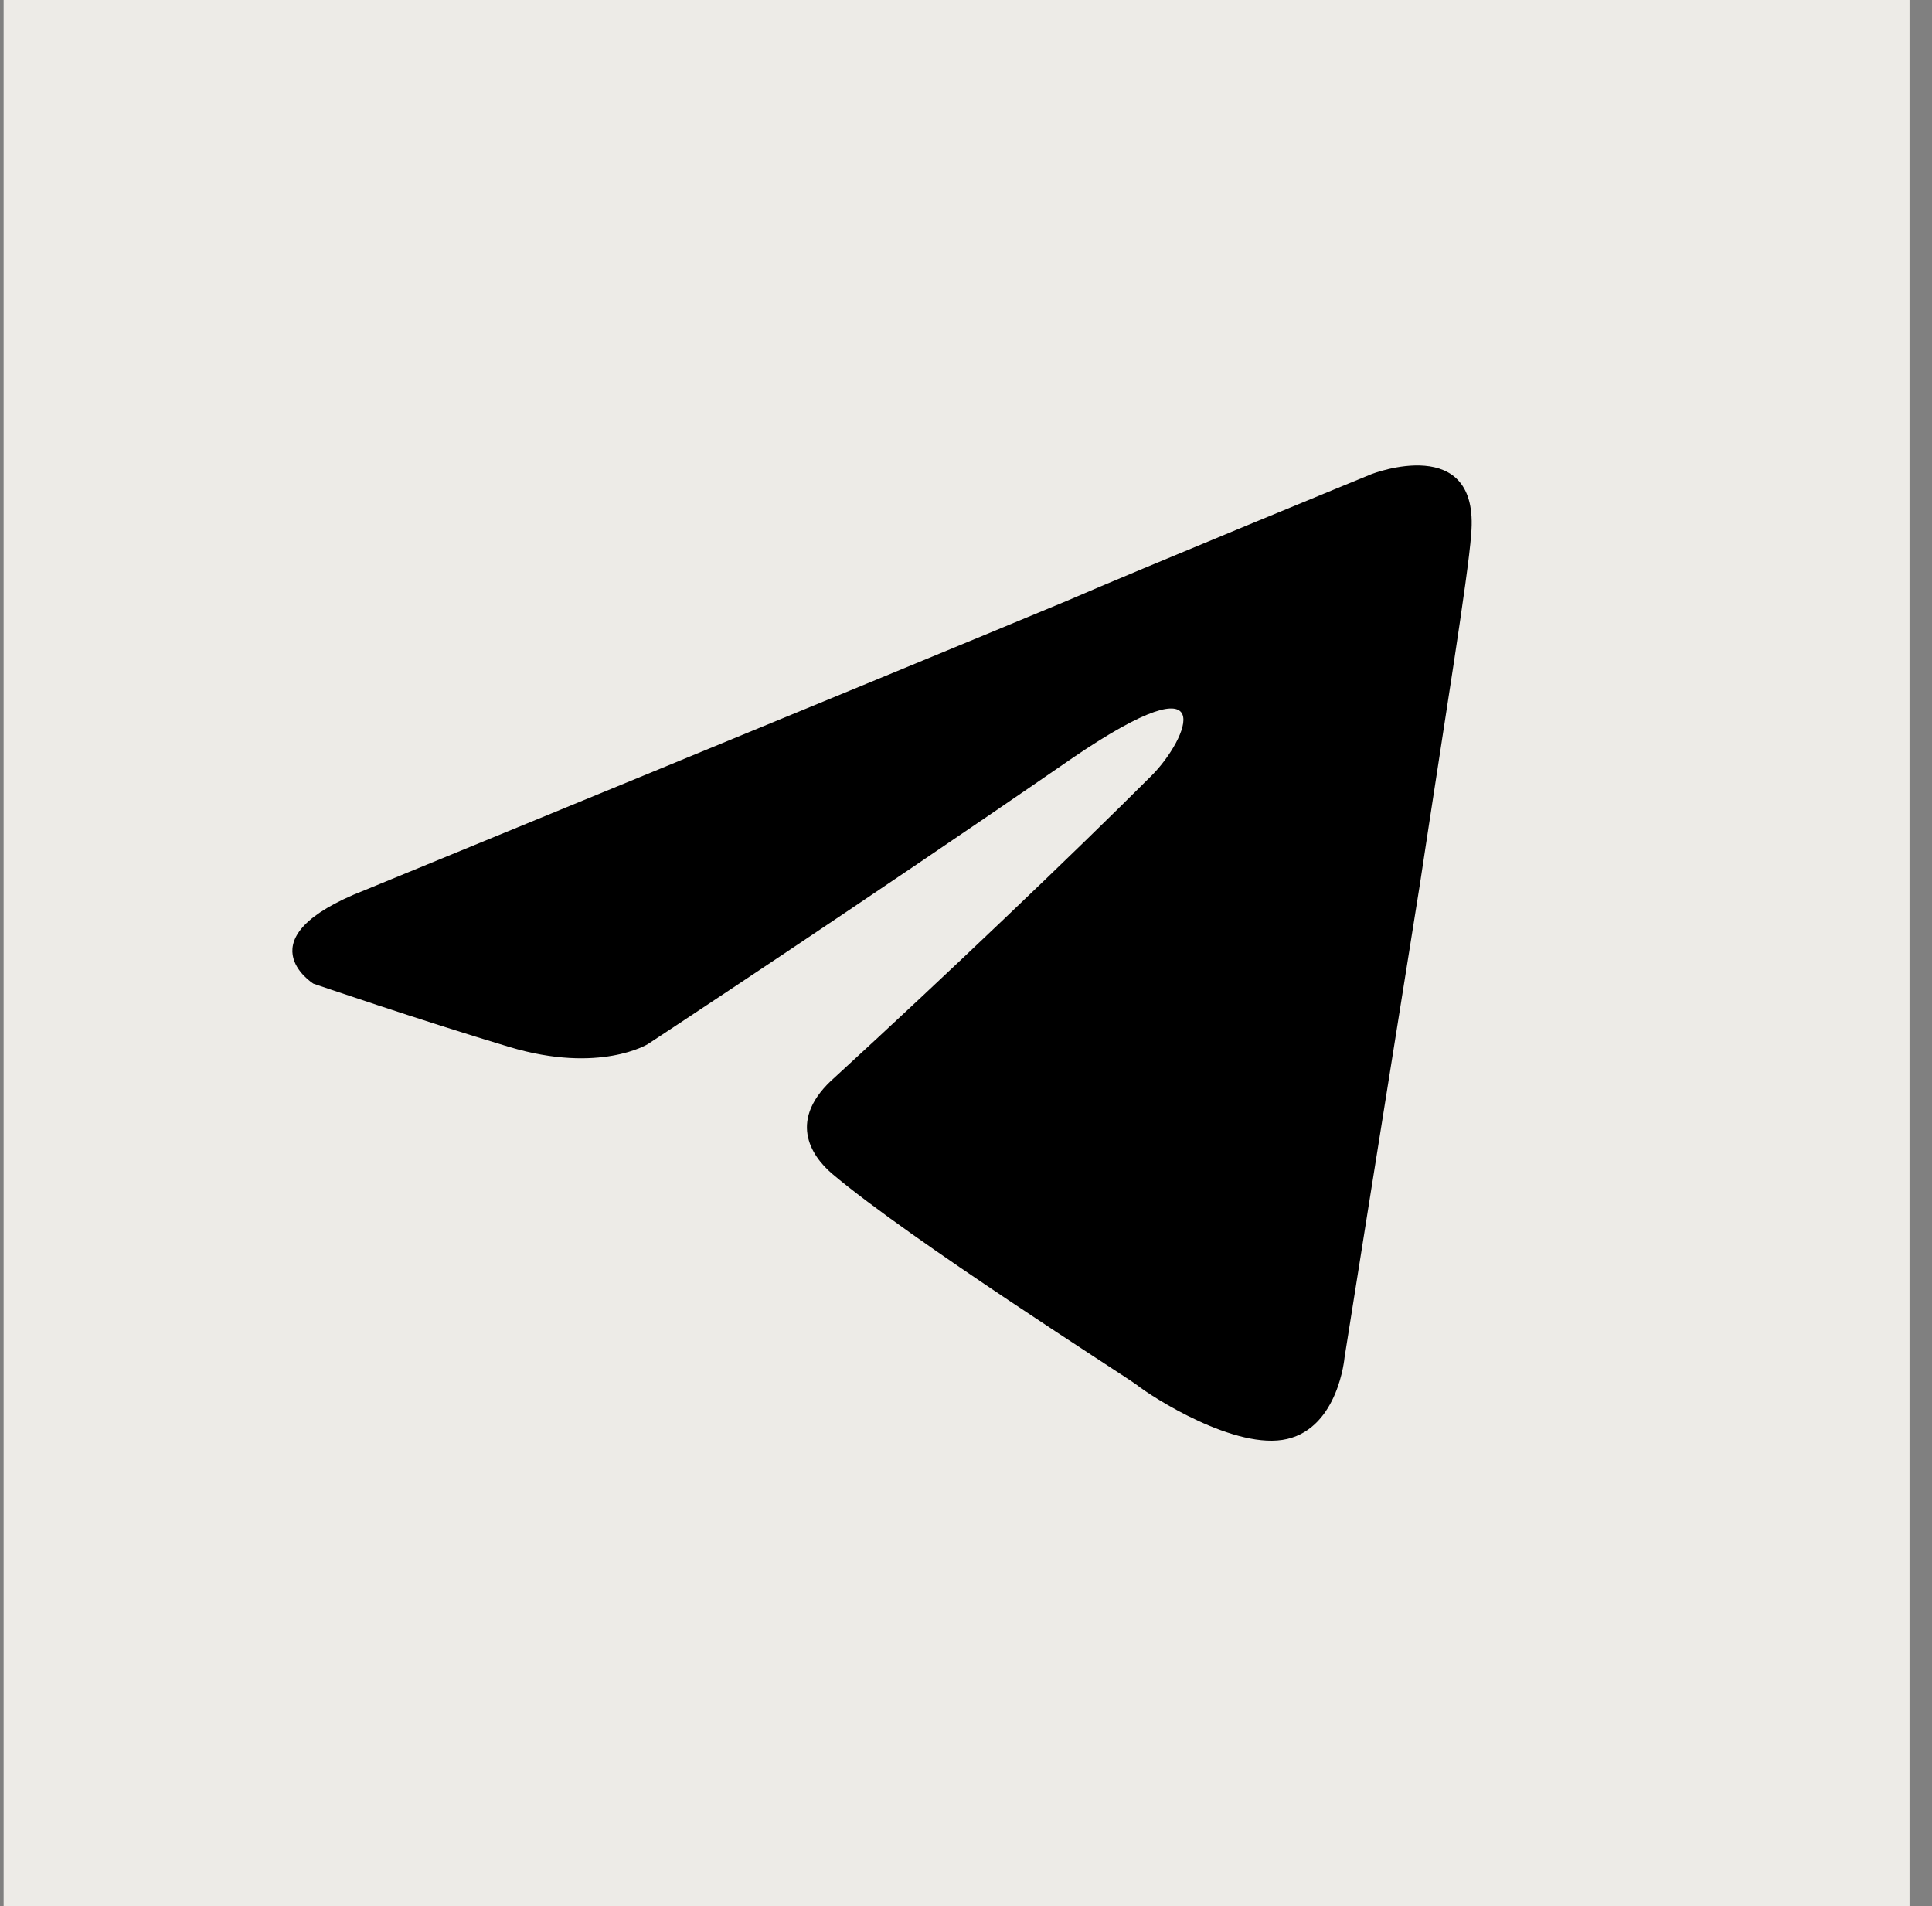 <?xml version="1.0" encoding="UTF-8"?> <svg xmlns="http://www.w3.org/2000/svg" width="74" height="73" viewBox="0 0 74 73" fill="none"><rect x="0" y="0" width="74" height="73" fill="#808080" stroke="none"/><rect x="0.139" width="73" height="73" fill="#EDEBE7"></rect><path d="M13.968 34.091C13.968 34.091 33.946 25.892 40.875 23.005C43.531 21.85 52.538 18.154 52.538 18.154C52.538 18.154 56.696 16.538 56.349 20.464C56.234 22.081 55.31 27.739 54.386 33.86C53 42.521 51.499 51.99 51.499 51.99C51.499 51.99 51.268 54.647 49.305 55.108C47.342 55.57 44.108 53.492 43.531 53.03C43.069 52.683 34.87 47.487 31.867 44.946C31.059 44.253 30.135 42.867 31.983 41.251C36.14 37.44 41.106 32.705 44.108 29.703C45.494 28.317 46.88 25.083 41.106 29.01C32.907 34.668 24.823 39.98 24.823 39.98C24.823 39.98 22.975 41.135 19.511 40.096C16.046 39.057 12.004 37.671 12.004 37.671C12.004 37.671 9.233 35.939 13.968 34.091V34.091Z" fill="black"></path></svg> 